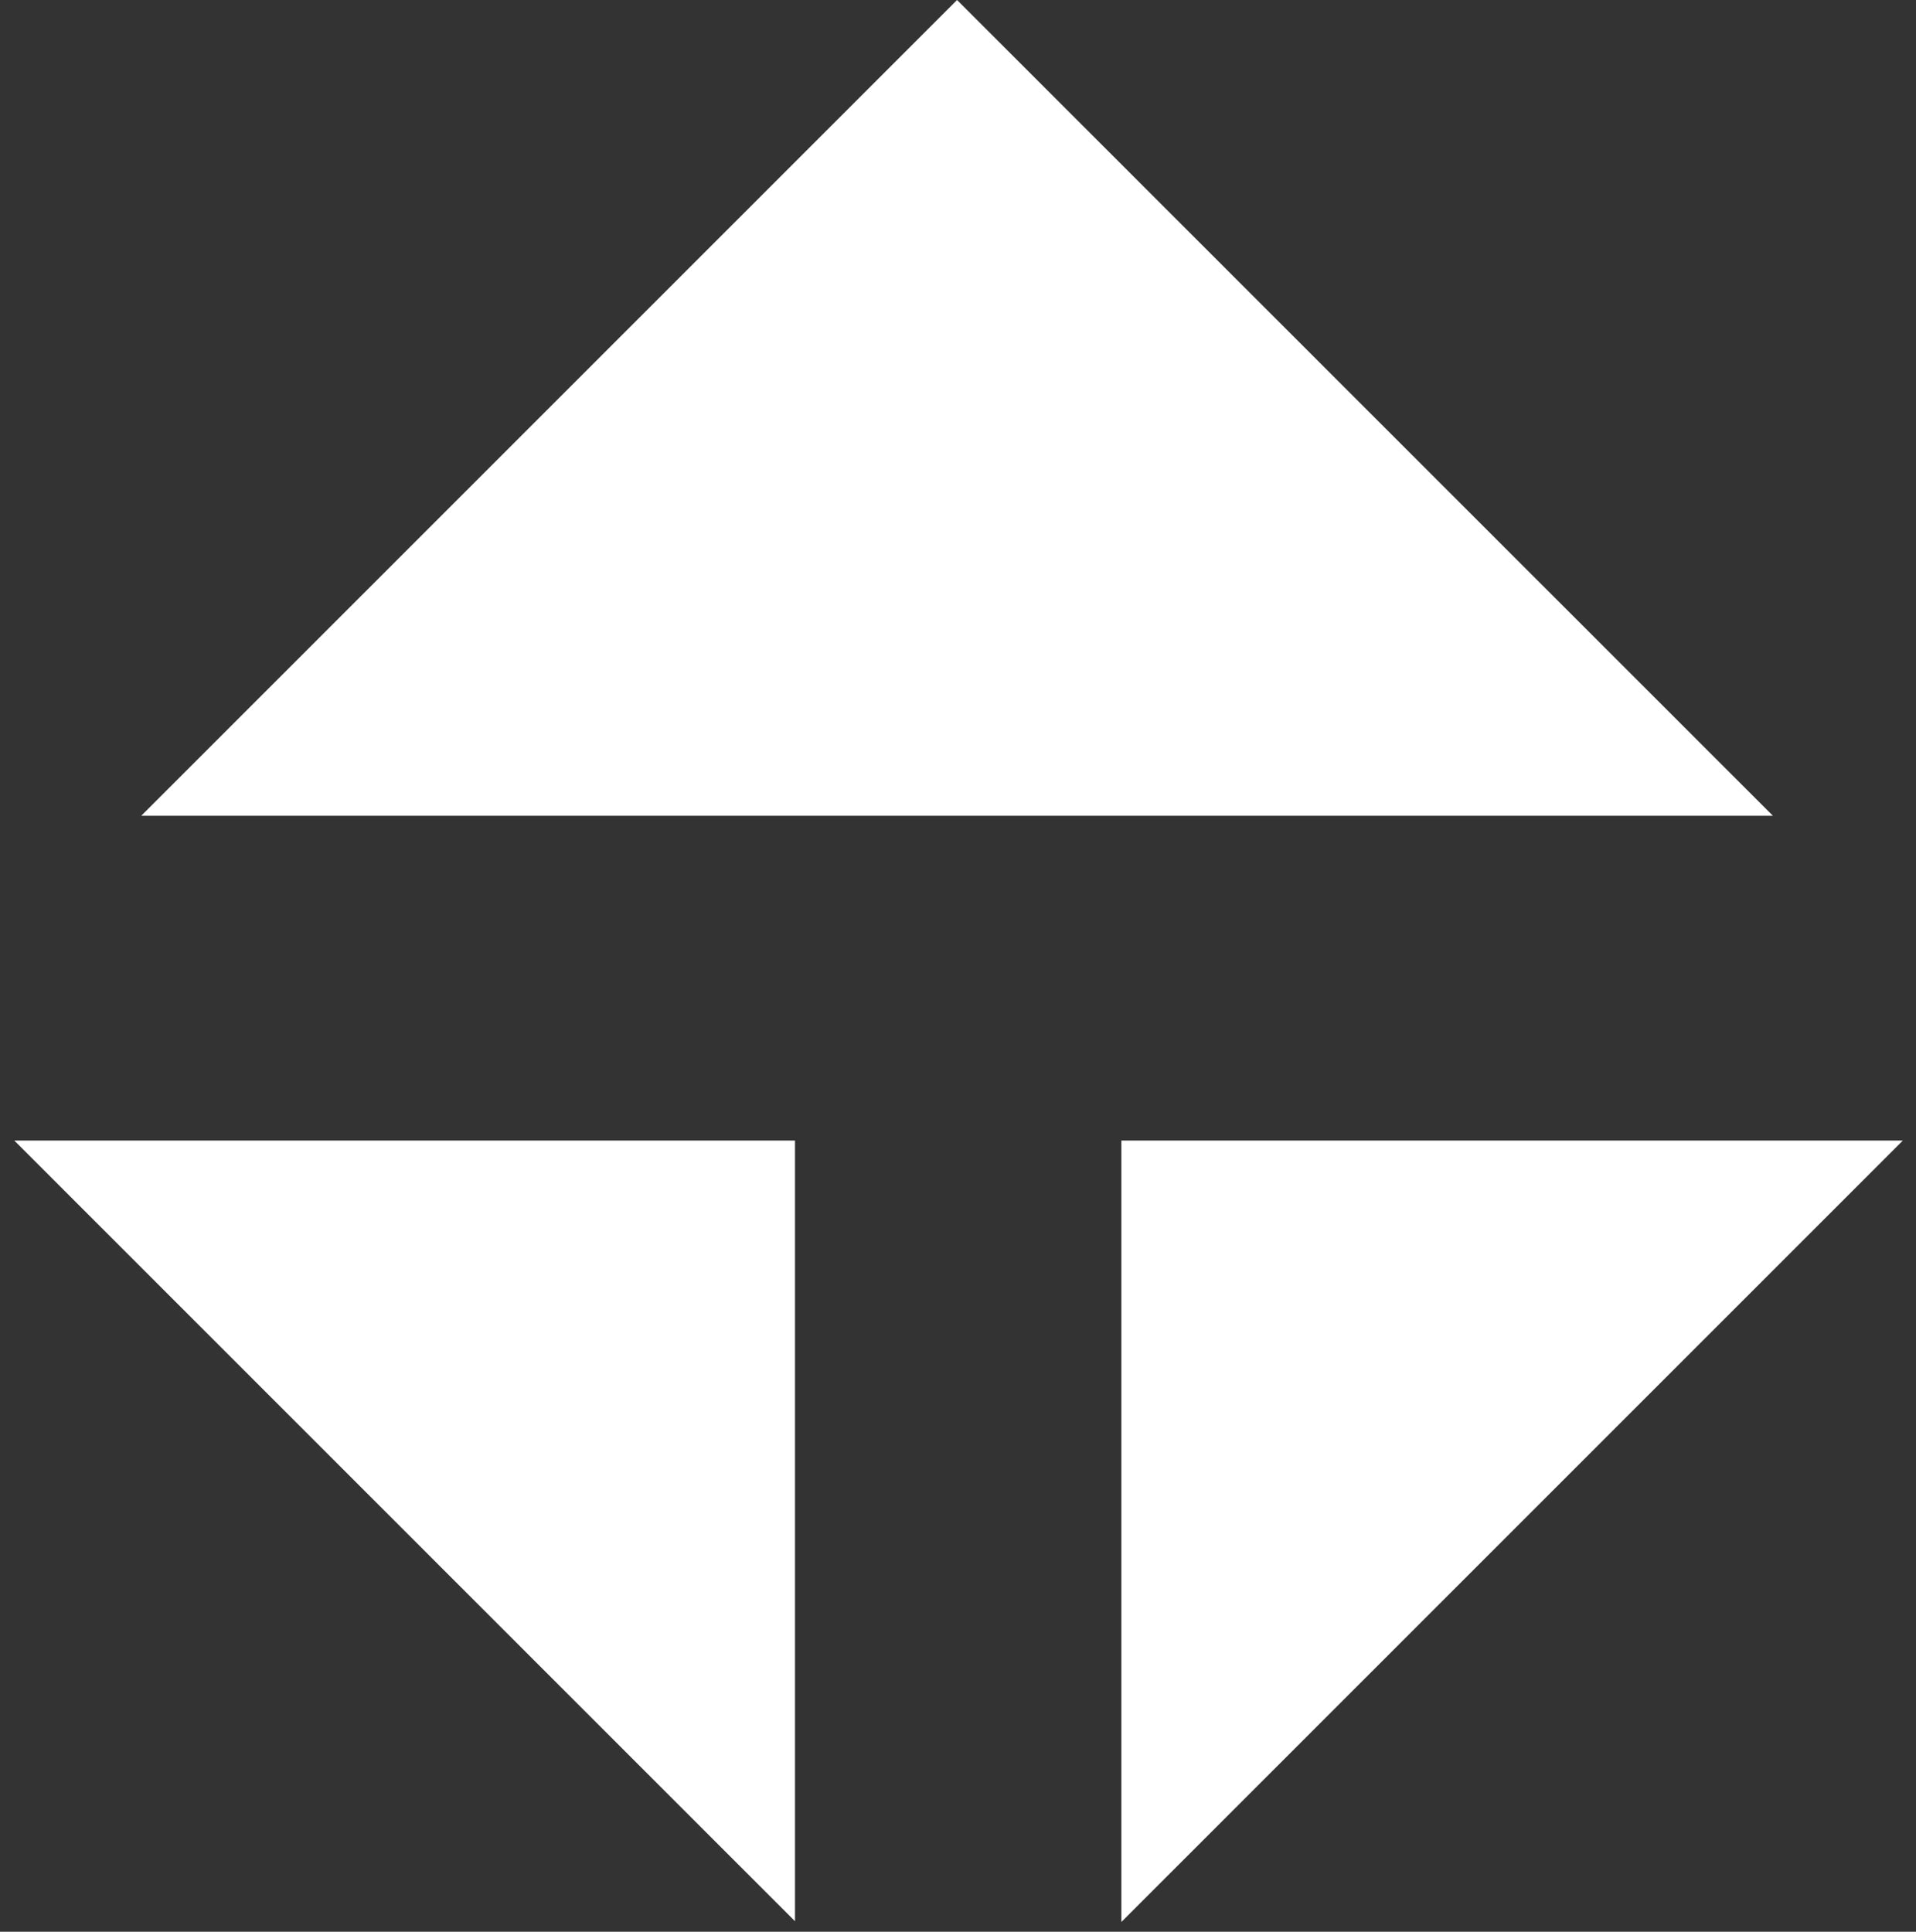 <svg width="121" height="122" viewBox="0 0 121 122" fill="none" xmlns="http://www.w3.org/2000/svg">
<rect x="0" y="0" width="121" height="122" fill="#333333" stroke="none"/>
<path fill-rule="evenodd" clip-rule="evenodd" d="M111.962 51.52L60.441 0L8.921 51.52H111.962ZM120.167 72.033H70.817L70.817 121.383L120.167 72.033ZM50.206 121.336L50.206 72.033H0.904L50.206 121.336Z" fill="white"/>
</svg>
